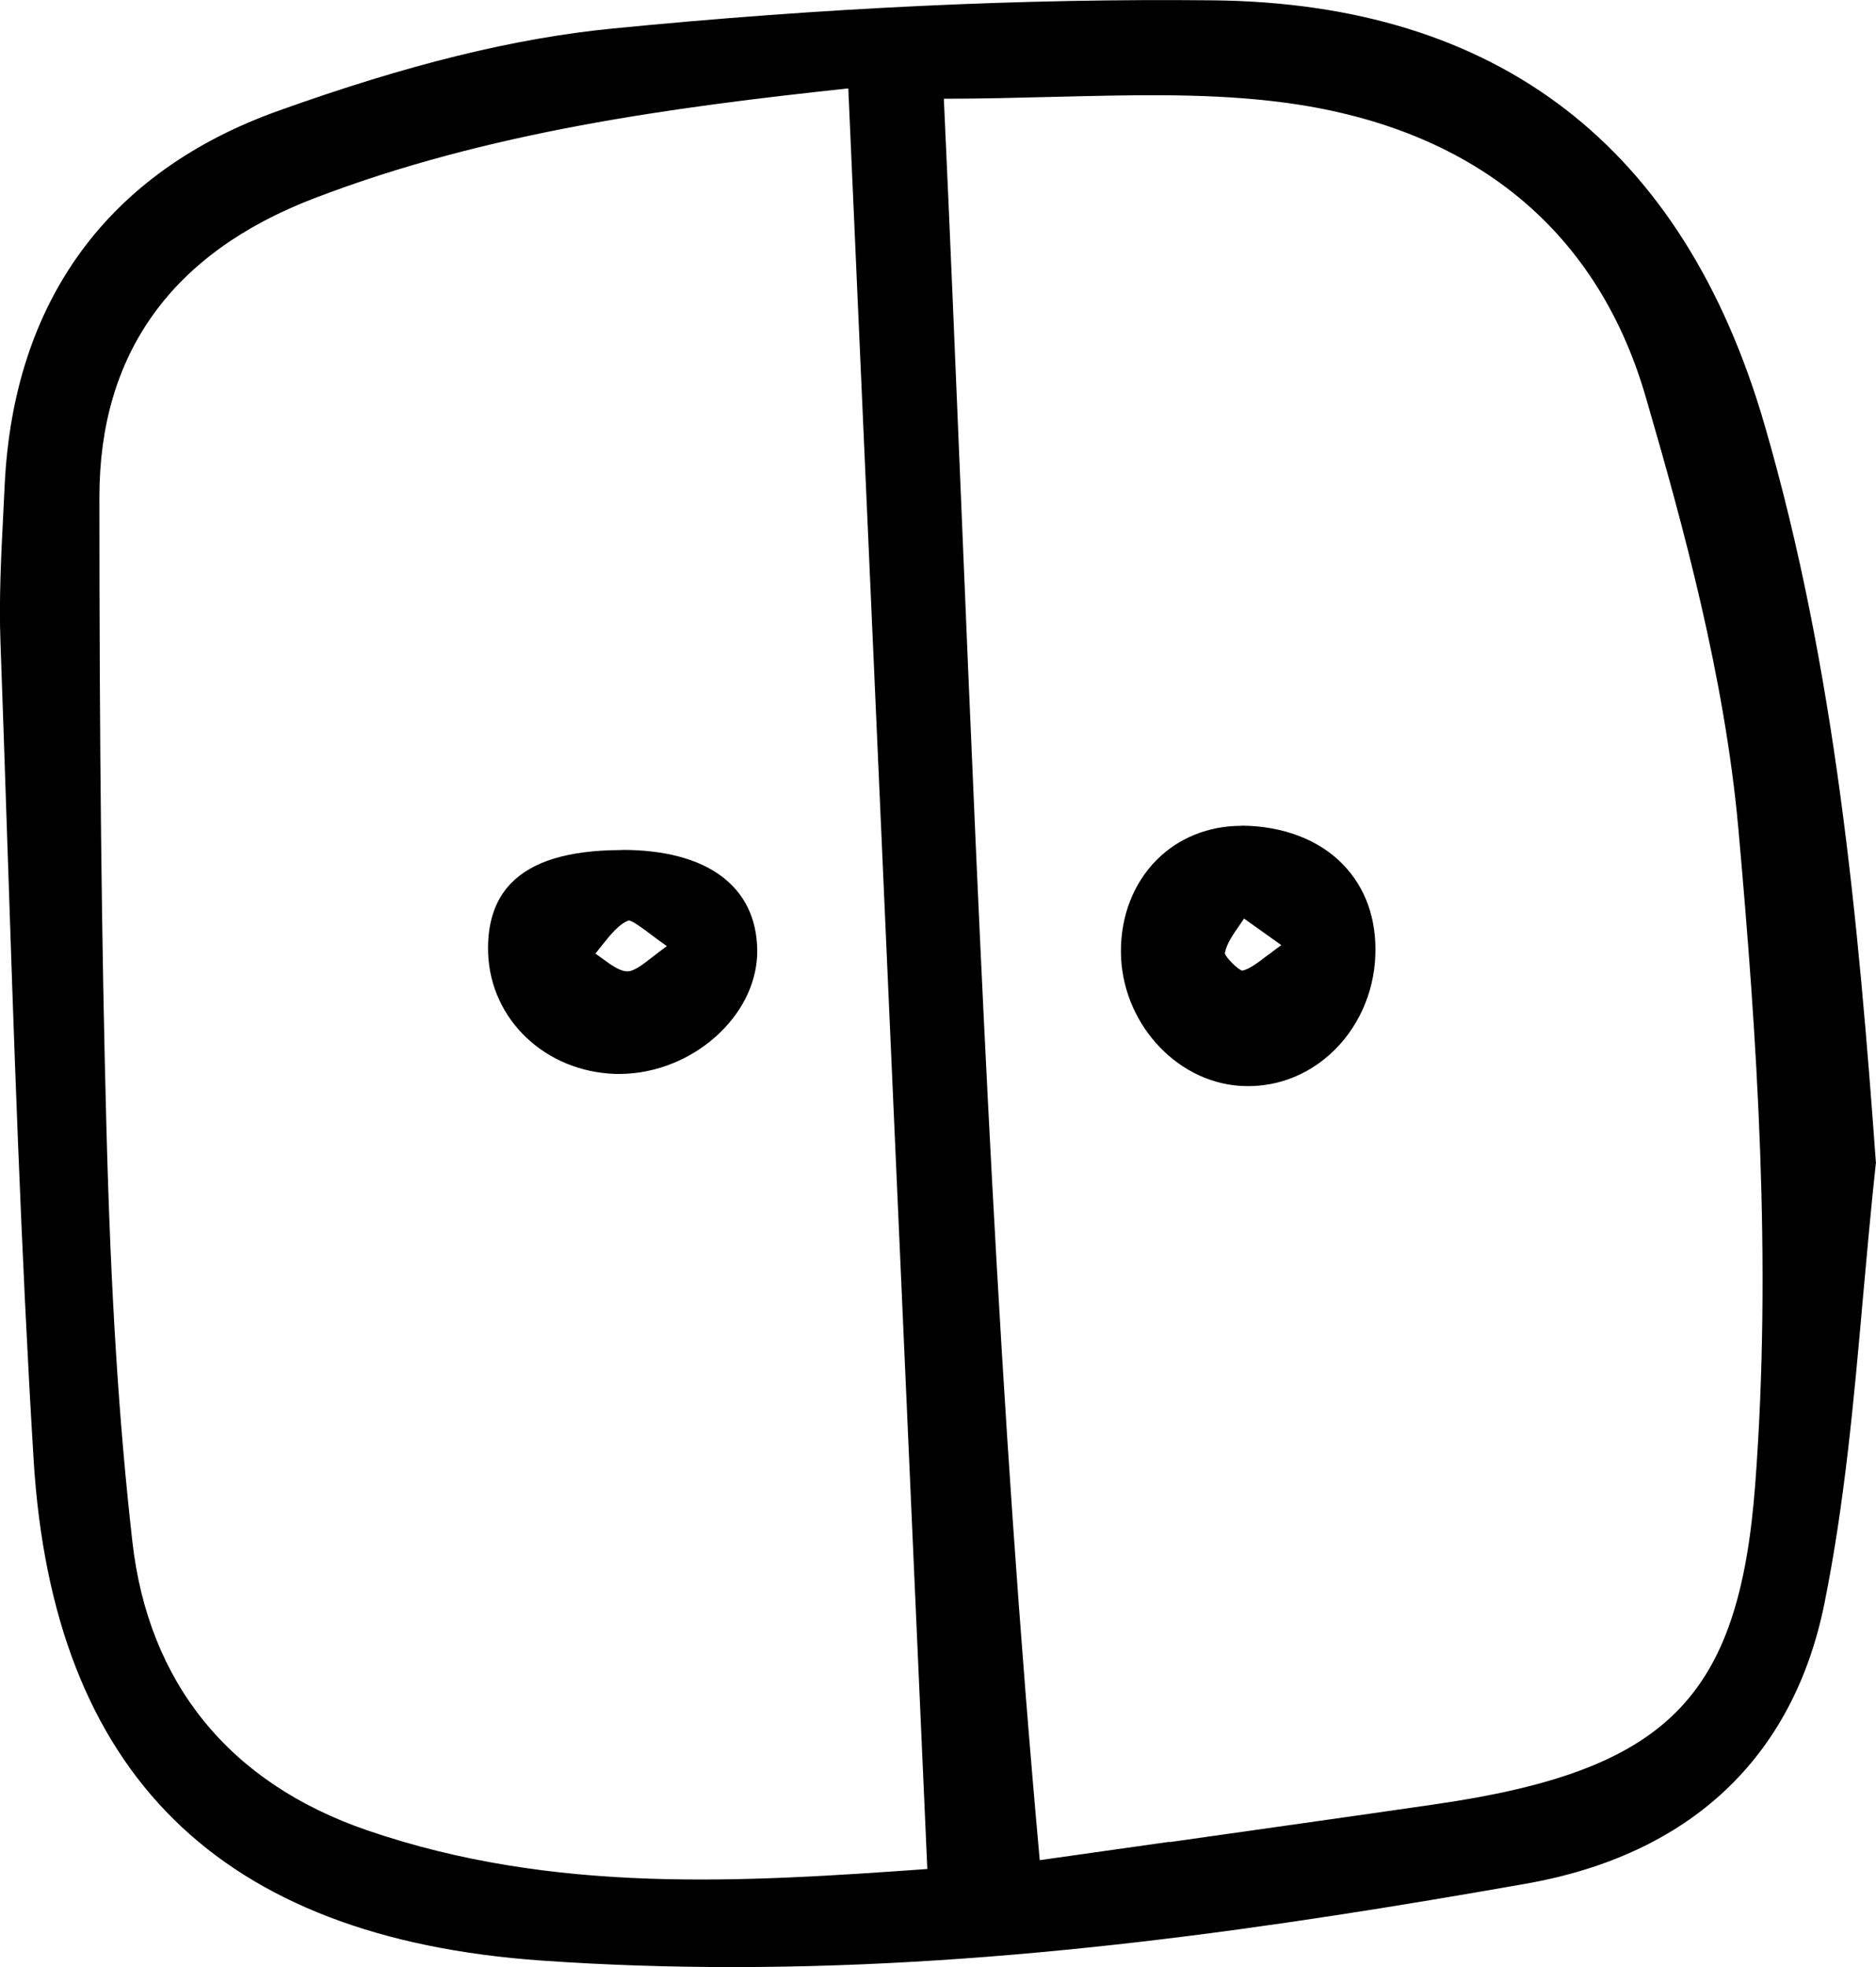 <svg xmlns="http://www.w3.org/2000/svg" id="Layer_1" viewBox="0 0 112.3 117.74"><path d="m112.3,69.67c-1.04-14.36-2.41-29.6-6.68-44.27C100.77,8.74,89.67.2,72.62.02c-11.28-.12-23.4.45-35.97,1.69-5.87.58-12.22,2.14-19.98,4.92C6.47,10.27.81,18.01.28,29.03l-.08,1.63c-.13,2.57-.27,5.22-.17,7.83.14,3.79.26,7.58.39,11.38.41,12.29.83,25,1.59,37.47,1.15,18.84,11.1,28.65,30.4,30.01,3.85.27,7.67.39,11.46.39,16.56,0,32.5-2.35,47.47-4.99,9.82-1.73,16-7.53,17.87-16.76,1.21-5.99,1.77-12.21,2.3-18.22.24-2.64.48-5.37.77-8.04v-.04s0-.04,0-.04Zm-56.79,42.2c-10.99.78-22.35,1.53-33.54-2.32-8.24-2.83-13.1-8.81-14.05-17.31-.81-7.18-1.29-14.81-1.55-24.76-.29-10.88-.42-22.87-.42-37.73,0-8.58,4.32-14.6,12.83-17.87,10.41-4,21.51-5.46,32-6.59l4.73,106.57Zm14.51-1.63l-7.78,1.1c-2.46-27.19-3.55-53.55-4.71-81.44-.33-7.96-.66-15.95-1.03-23.99,2.27,0,4.43-.06,6.52-.11,4.57-.11,8.87-.23,13.04.24,11.7,1.3,19.46,7.42,22.45,17.7,2.26,7.76,4.73,16.79,5.55,25.85,1.12,12.5,2.02,25.91,1.01,39.25-.97,12.85-5.28,17.15-19.19,19.16-5.16.75-10.32,1.47-15.87,2.26Z"></path><path d="m37.25,50.88s-.08,0-.13,0c-3.13.02-5.27.68-6.55,2.01-.96,1-1.41,2.41-1.35,4.17.15,3.98,3.43,7.09,7.63,7.22.08,0,.16,0,.24,0,2.19,0,4.43-.92,6.04-2.5,1.43-1.4,2.21-3.14,2.2-4.89-.04-3.83-2.98-6.02-8.09-6.02Zm1.85,6.37c-.63.49-1.14.89-1.54.89h-.01c-.45,0-.98-.39-1.5-.77-.14-.1-.27-.2-.41-.29.13-.16.26-.32.39-.49.52-.65,1-1.26,1.59-1.49.16-.05.85.46,1.34.83.29.22.61.46.96.7-.3.22-.58.43-.83.63Z"></path><path d="m74.34,49.43h-.04c-1.95,0-3.74.72-5.05,2.03-1.39,1.39-2.16,3.35-2.15,5.51.02,4.13,3.19,7.73,7.07,8.02.18.01.37.02.55.02,1.79,0,3.51-.66,4.89-1.9,1.64-1.47,2.64-3.63,2.72-5.93.08-2.16-.58-4.03-1.92-5.42-1.43-1.49-3.59-2.32-6.08-2.34Zm1.63,7.68c-.67.51-1.16.89-1.6.99-.27-.05-1.01-.82-1.05-1.04.1-.56.48-1.11.88-1.68.09-.13.18-.26.27-.4l2.23,1.59c-.27.19-.51.38-.73.55Z"></path></svg>